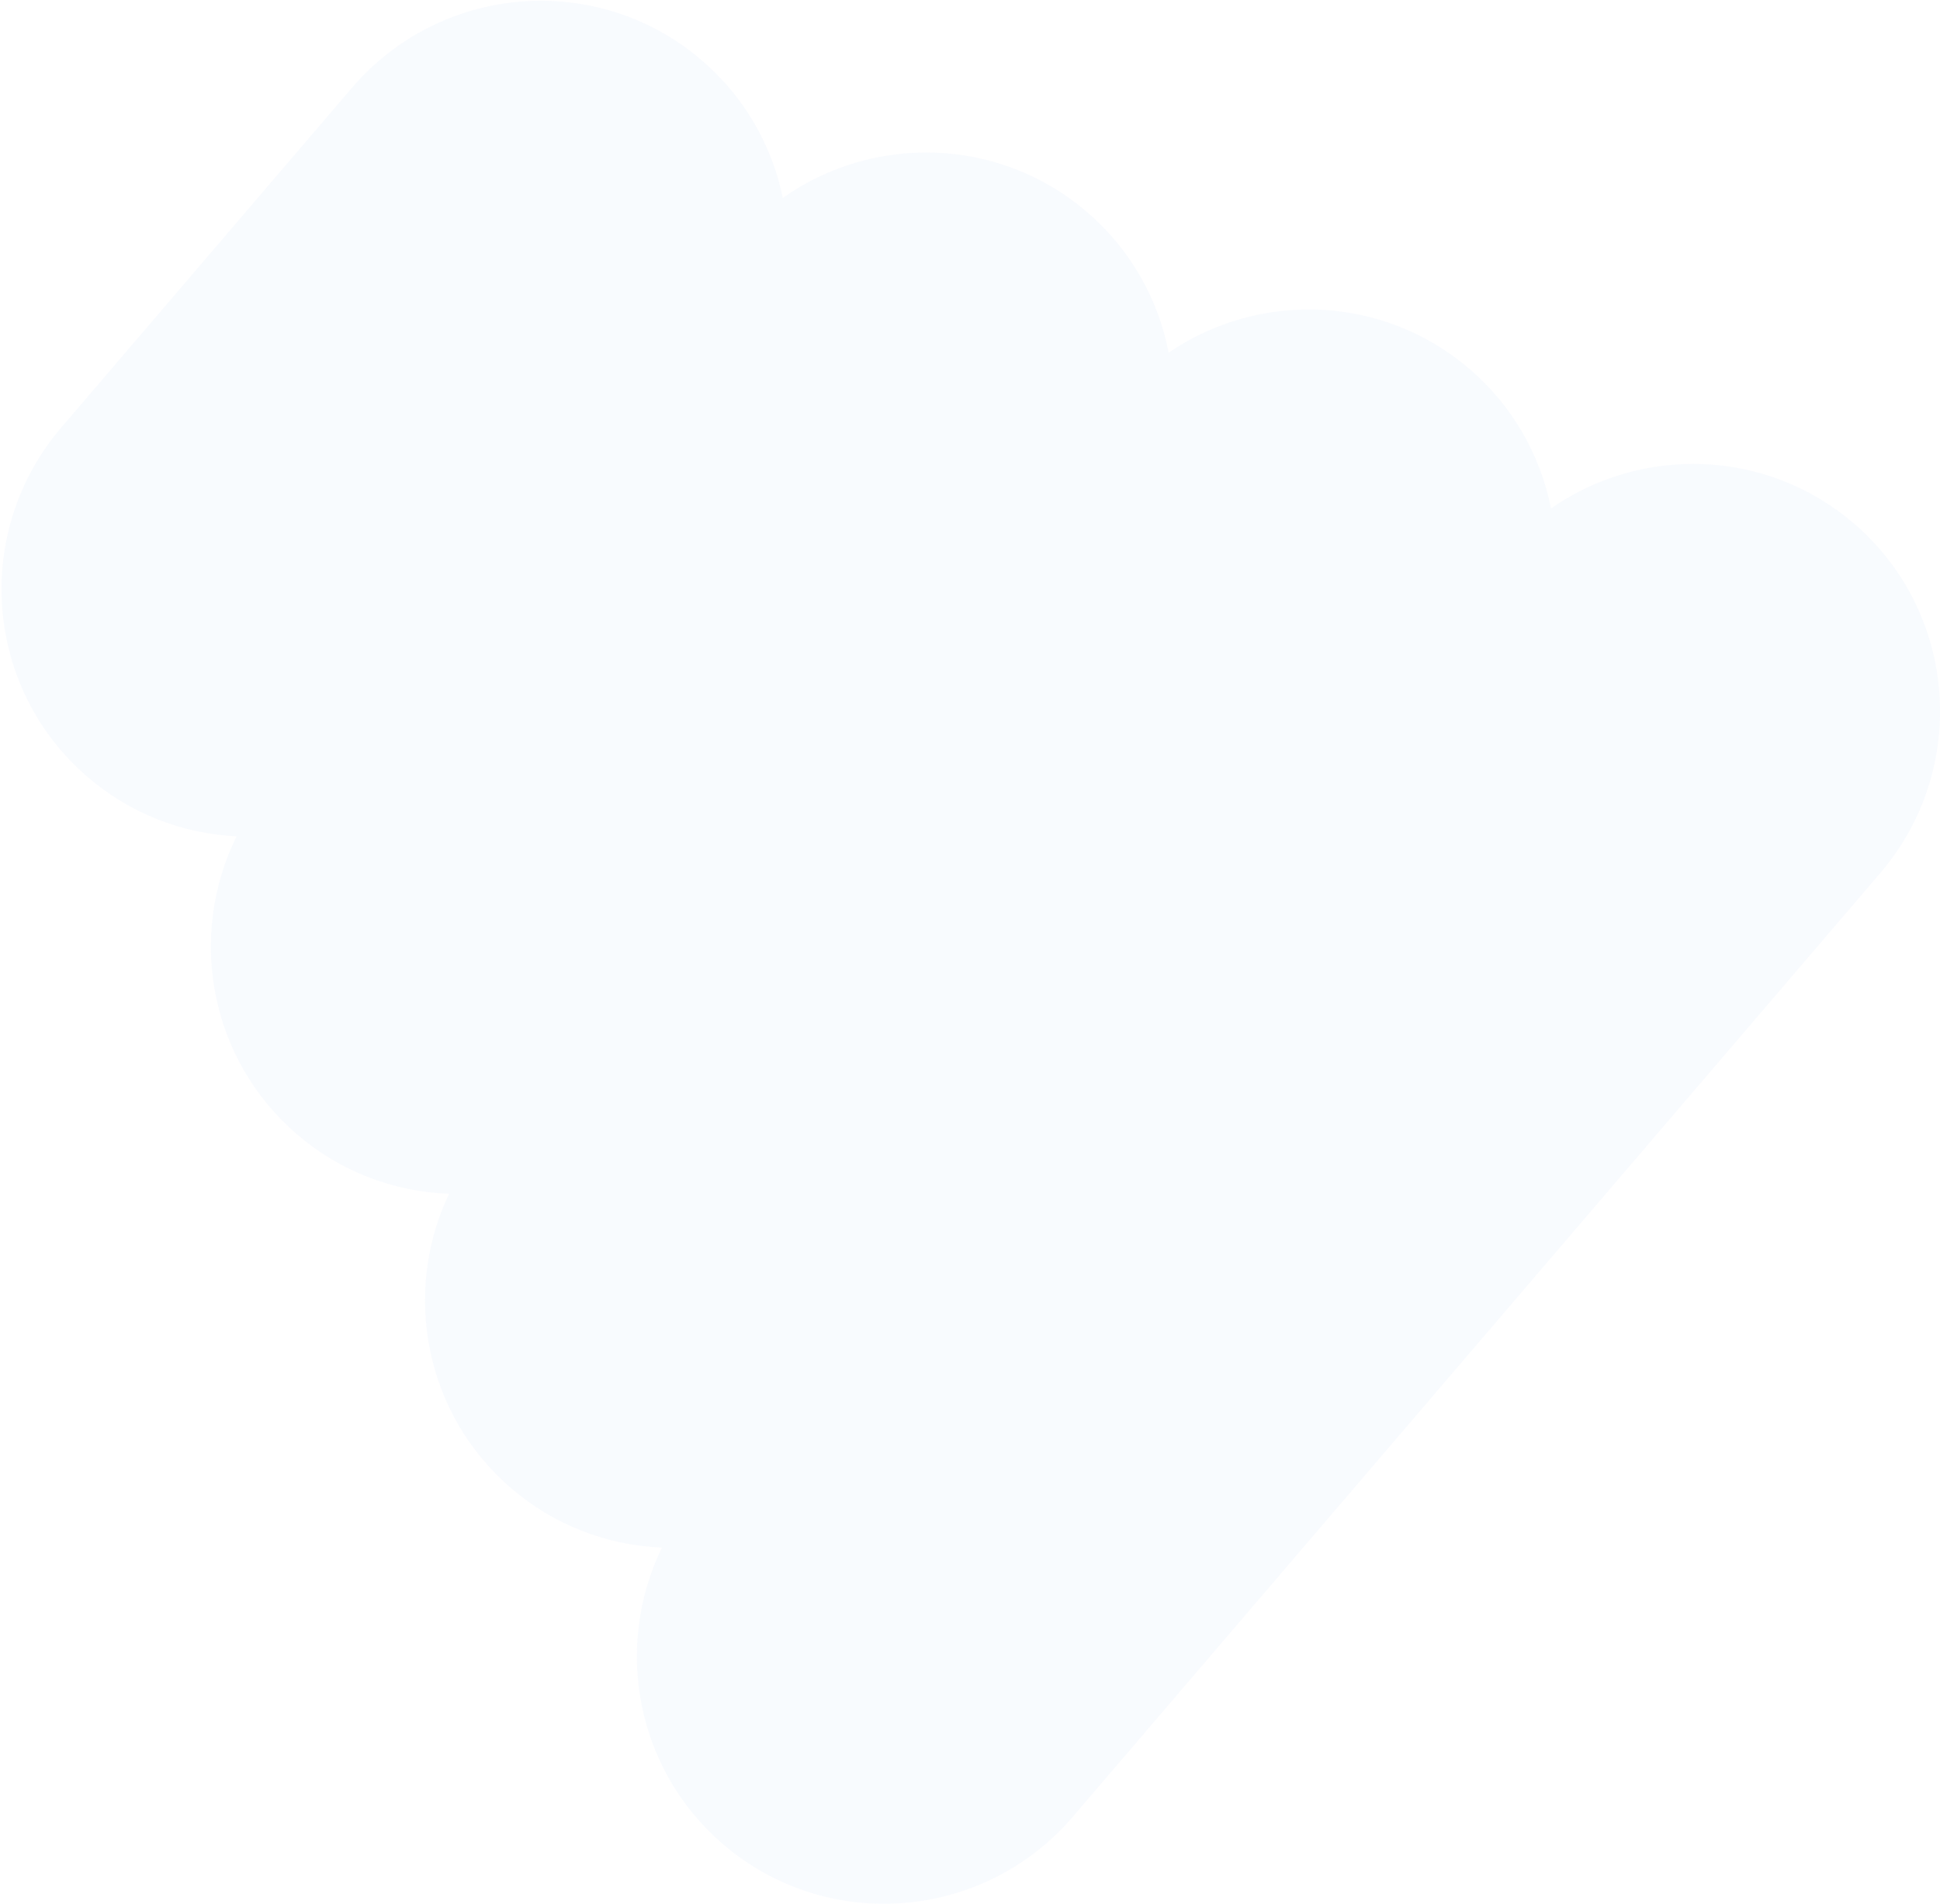 <?xml version="1.0" encoding="UTF-8"?> <svg xmlns="http://www.w3.org/2000/svg" width="585" height="574" viewBox="0 0 585 574"> <g fill="none" fill-rule="evenodd" opacity=".15"> <g fill="#D2E1F9"> <path d="M1311.22 574.591c-.408 41.226-34.276 74.329-75.66 73.933l-374.355-3.644c-41.385-.402-74.599-34.154-74.201-75.38.344-34.706 24.382-63.635 56.669-71.699-10.246-13.232-15.715-29.52-15.522-46.232.335-34.432 24.037-63.22 55.964-71.512-10.388-13.28-15.941-29.683-15.75-46.52.354-34.868 24.62-63.916 57.126-71.814-10.03-13.155-15.374-29.267-15.184-45.786.404-41.226 34.269-74.33 75.654-73.933l134.705 1.313c41.378.4 74.598 34.154 74.197 75.38-.132 16.521-5.79 32.526-16.076 45.484 32.344 8.525 56.04 38.056 55.708 72.906-.137 16.838-6.01 33.13-16.655 46.208 31.758 8.909 54.89 38.14 54.555 72.585-.137 16.712-5.923 32.89-16.423 45.923 32.115 8.688 55.582 38.082 55.248 72.788z" transform="translate(-796 -152) rotate(-50 1049.112 395.264)"></path> </g> </g> </svg> 